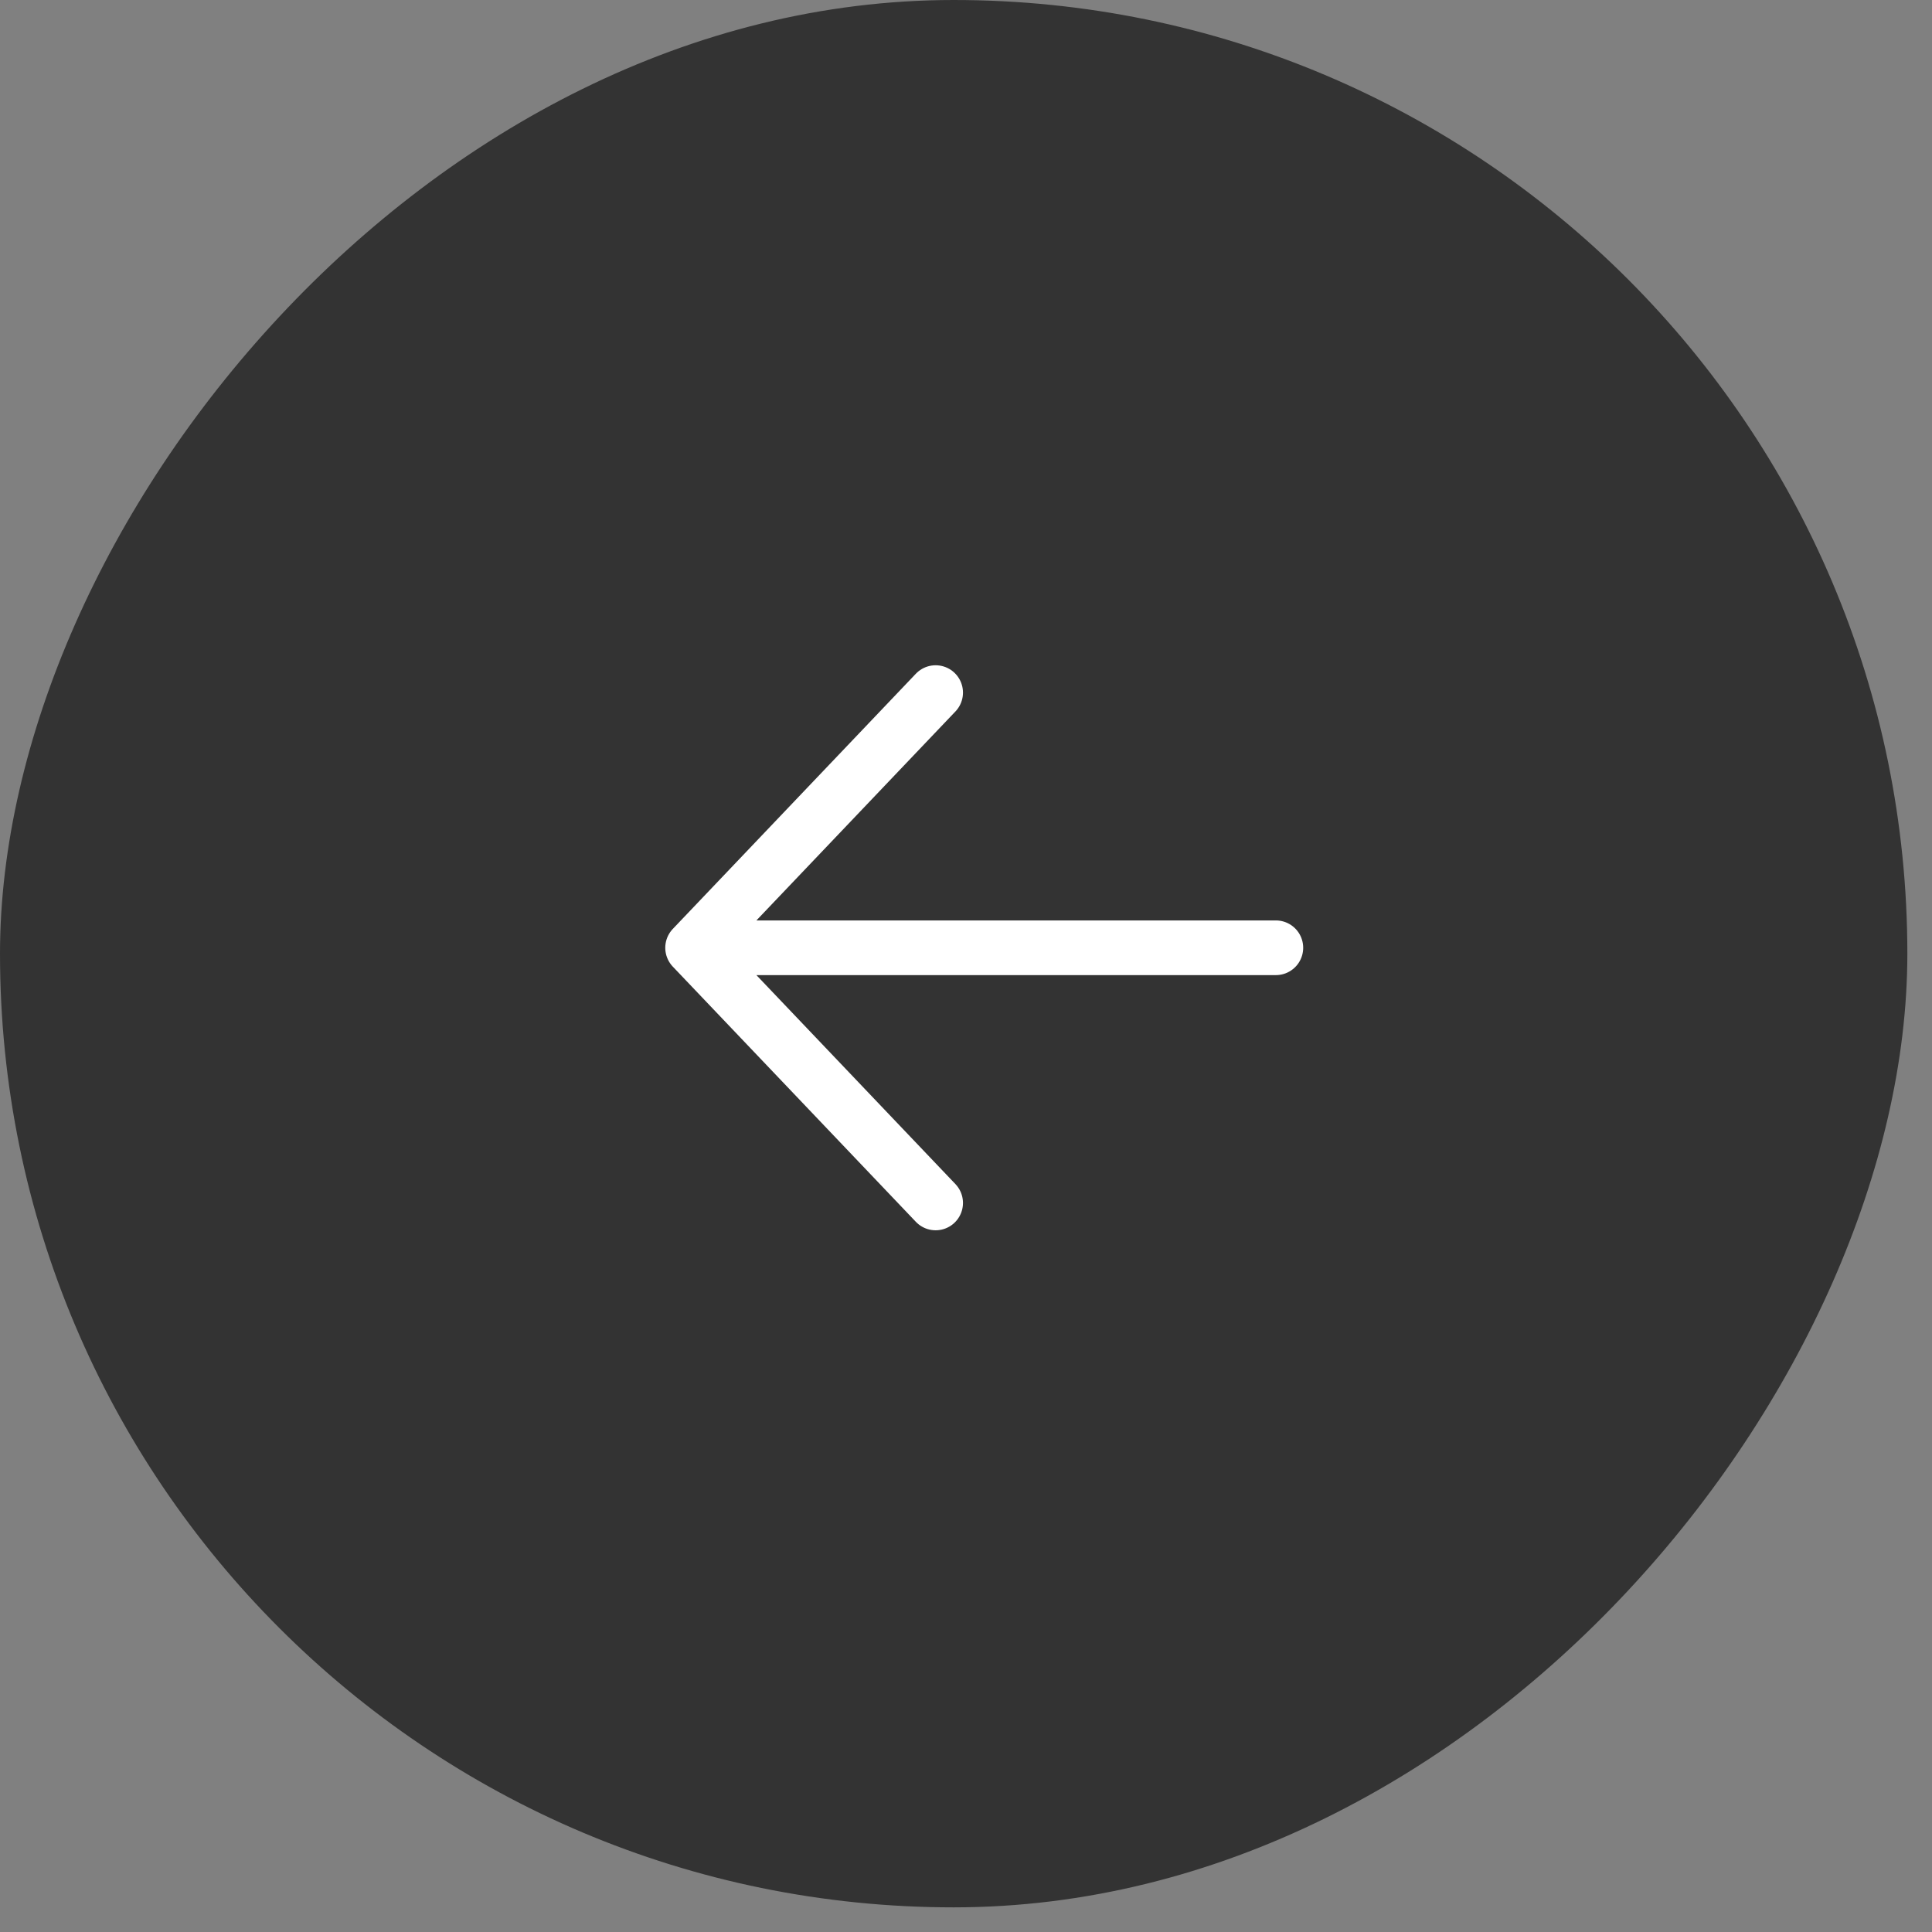 <?xml version="1.0" encoding="UTF-8"?> <svg xmlns="http://www.w3.org/2000/svg" width="53" height="53" viewBox="0 0 53 53" fill="none"><rect x="0" y="0" width="53" height="53" fill="#808080" stroke="none"/><rect width="52.324" height="52.324" rx="26.162" transform="matrix(-1 0 0 1 52.324 0)" fill="#333333"></rect><path d="M25.667 19L19 26M19 26L25.667 33M19 26L35 26" stroke="white" stroke-width="1.5" stroke-linecap="round" stroke-linejoin="round"></path></svg> 